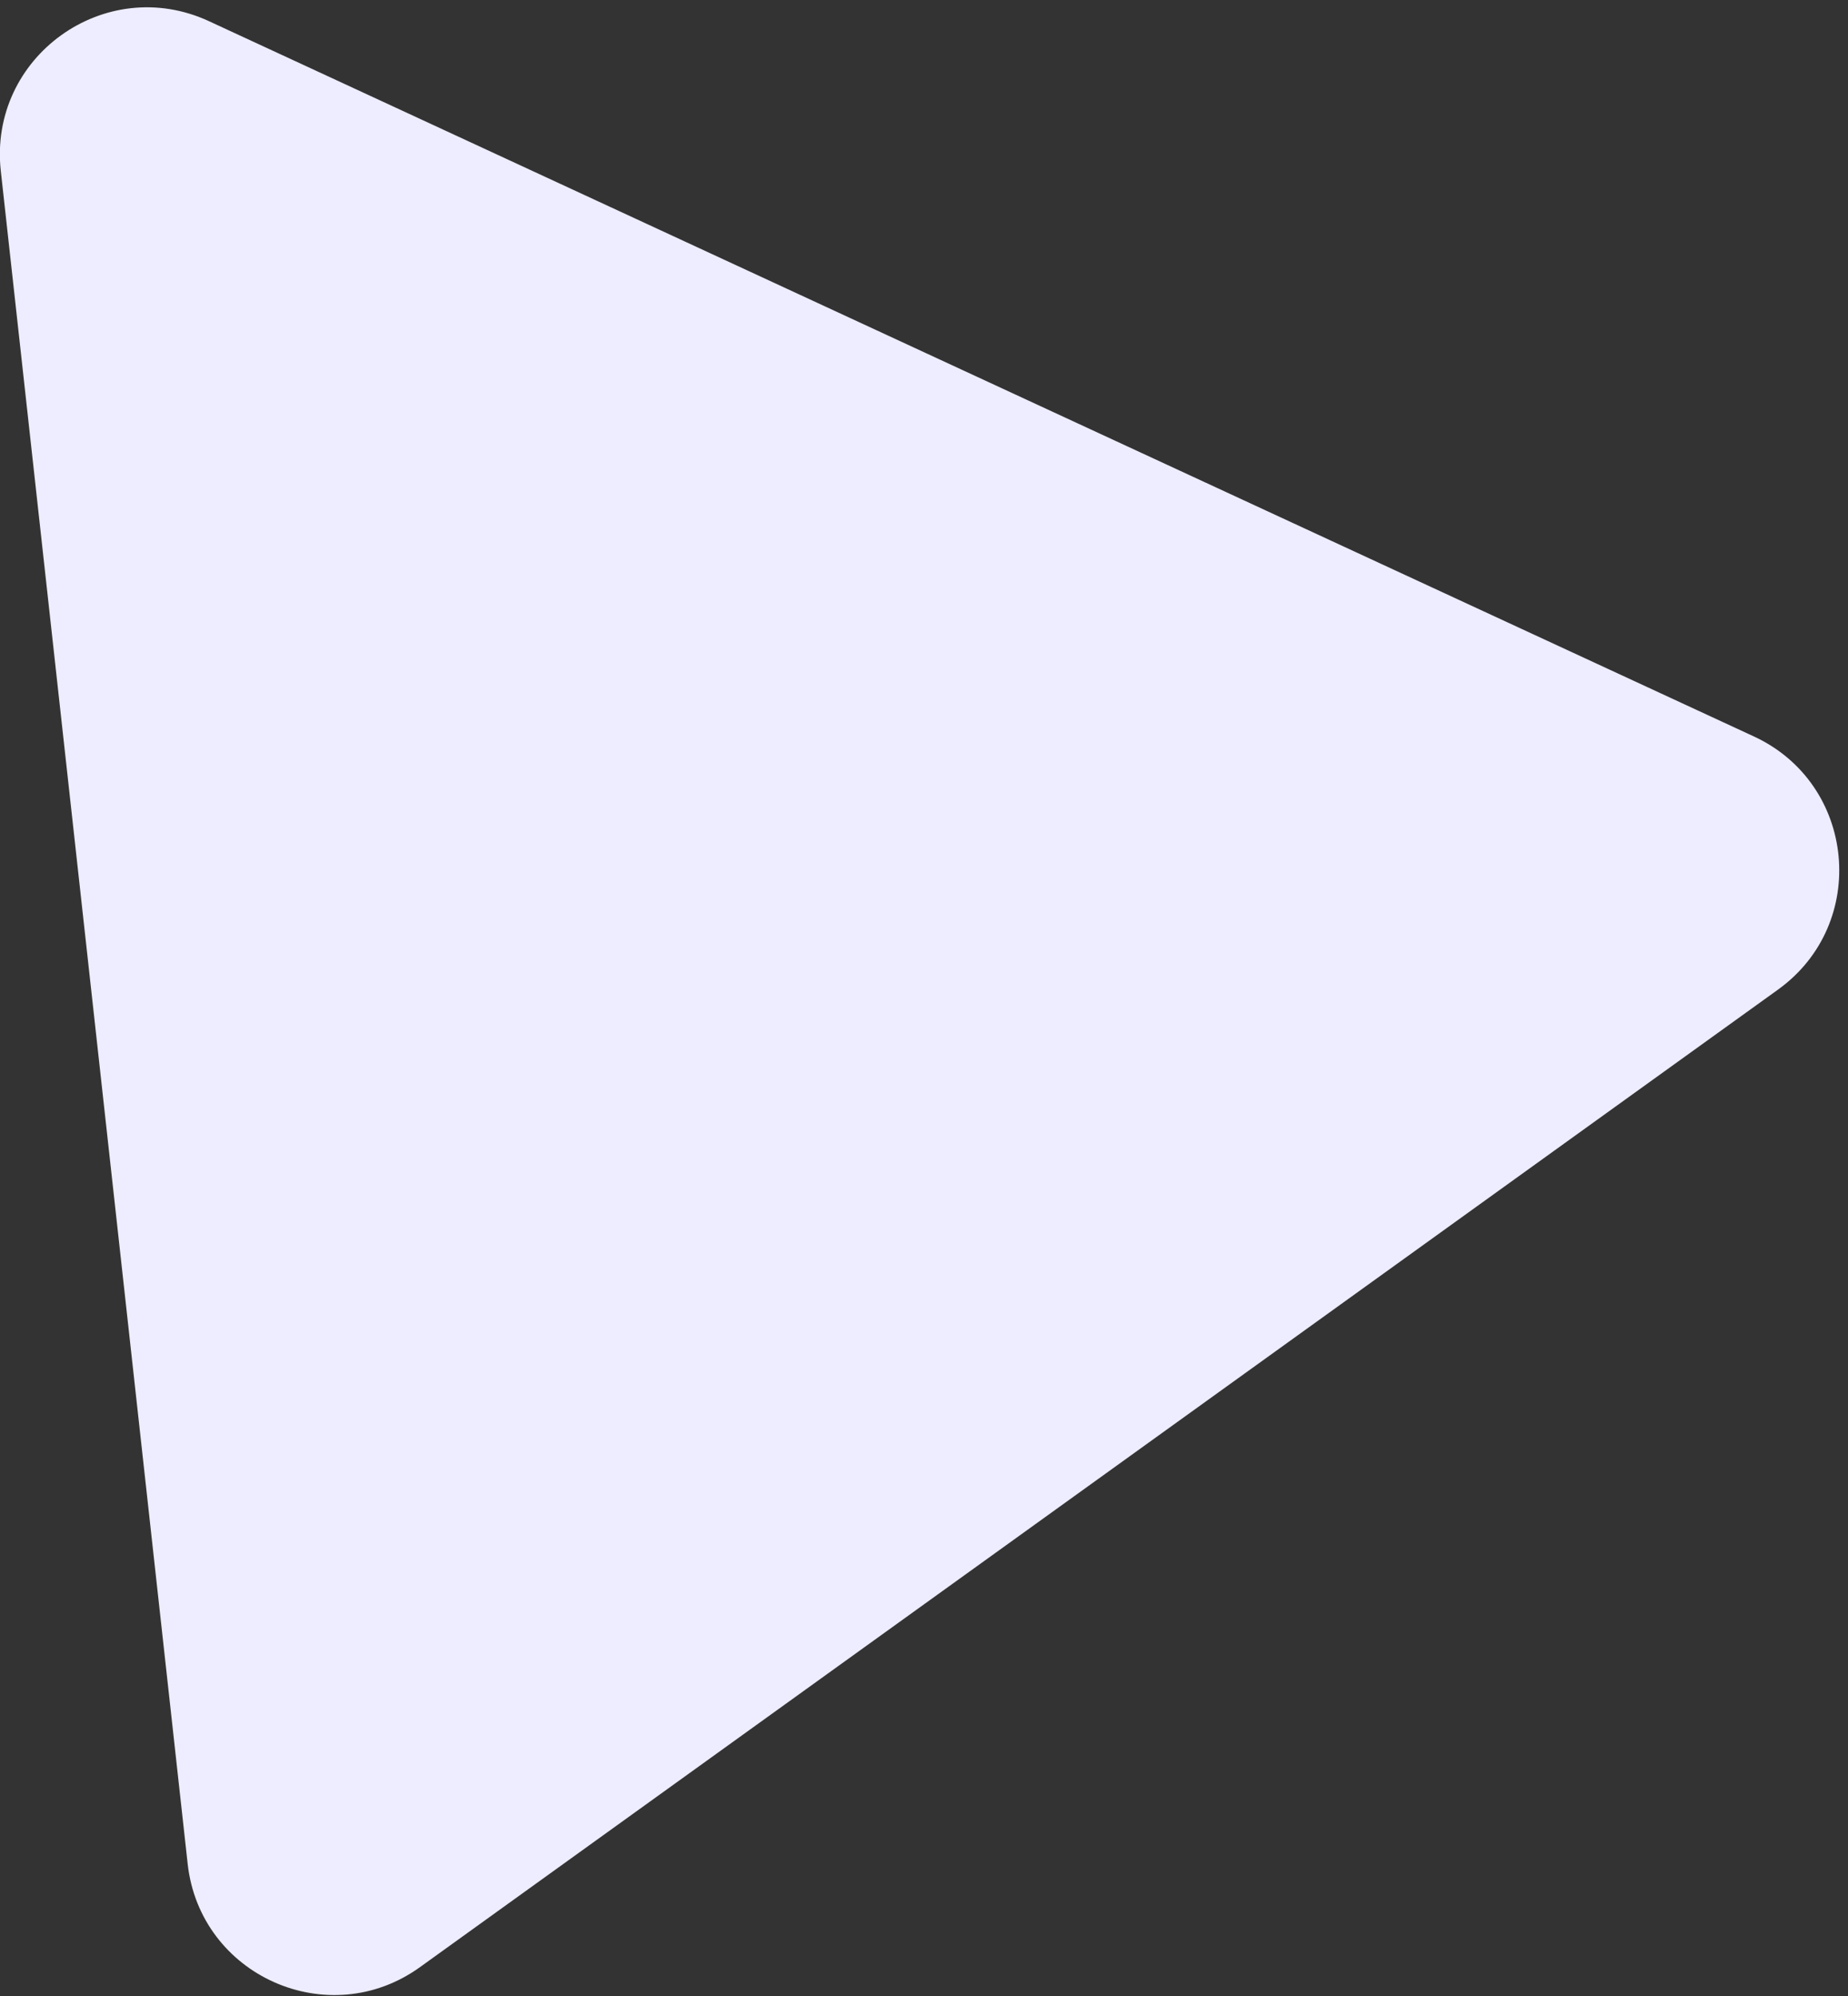 <?xml version="1.0" encoding="UTF-8"?> <svg xmlns="http://www.w3.org/2000/svg" width="113" height="122" viewBox="0 0 113 122" fill="none"><rect x="0" y="0" width="113" height="122" fill="#333333" stroke="none"/> <path d="M0.049 10.449C-0.72 3.483 6.414 -1.65 12.774 1.293L107.244 45.011C113.496 47.904 114.312 56.461 108.721 60.484L25.677 120.233C20.085 124.256 12.231 120.762 11.475 113.915L0.049 10.449Z" fill="#EDEDFF"></path> </svg> 